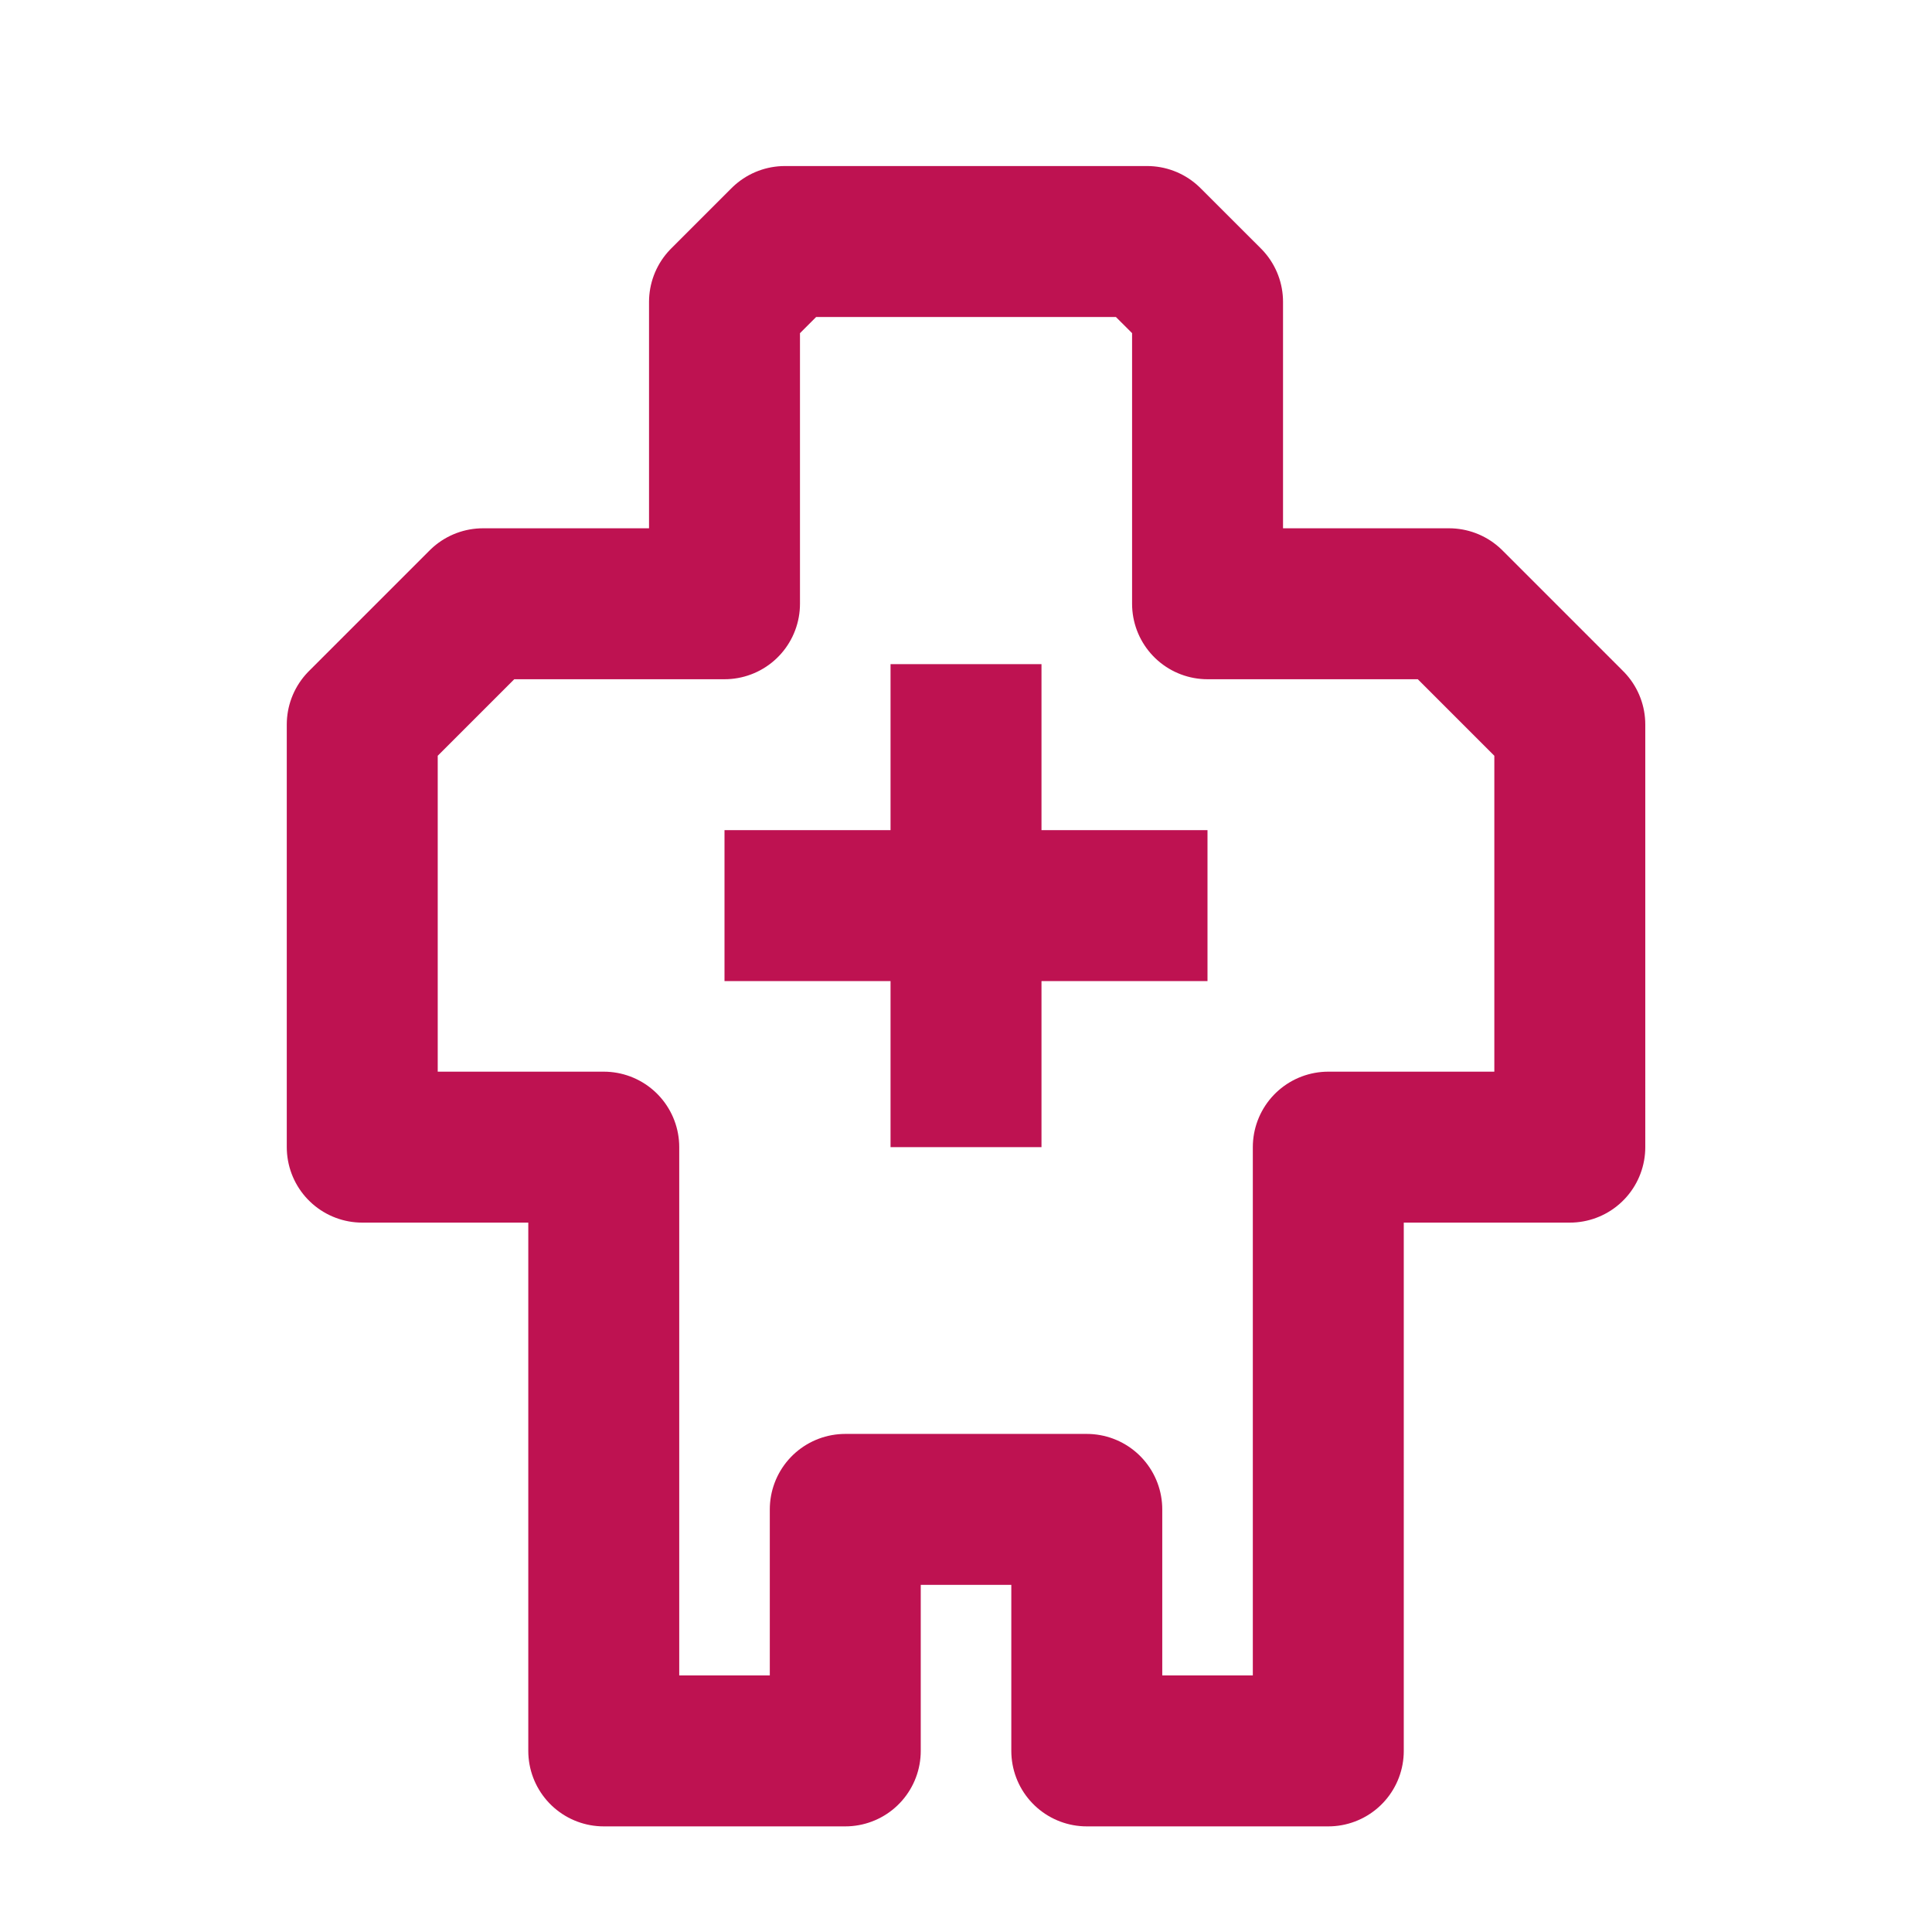 <?xml version="1.0" encoding="UTF-8" standalone="no"?>
<!-- Created with Inkscape (http://www.inkscape.org/) -->

<svg
   width="256"
   height="256"
   viewBox="0 0 67.733 67.733"
   version="1.1"
   id="svg1"
   inkscape:version="1.3.2 (091e20ef0f, 2023-11-25, custom)"
   sodipodi:docname="gauge_suit.svg"
   xml:space="preserve"
   inkscape:export-filename="../../assets/sprites/gauge_suit.png"
   inkscape:export-xdpi="96"
   inkscape:export-ydpi="96"
   xmlns:inkscape="http://www.inkscape.org/namespaces/inkscape"
   xmlns:sodipodi="http://sodipodi.sourceforge.net/DTD/sodipodi-0.dtd"
   xmlns="http://www.w3.org/2000/svg"
   xmlns:svg="http://www.w3.org/2000/svg"><sodipodi:namedview
     id="namedview1"
     pagecolor="#000000"
     bordercolor="#252525"
     borderopacity="1"
     inkscape:showpageshadow="0"
     inkscape:pageopacity="0"
     inkscape:pagecheckerboard="0"
     inkscape:deskcolor="#000000"
     inkscape:document-units="px"
     inkscape:zoom="0.6374053"
     inkscape:cx="76.089734"
     inkscape:cy="-262.78413"
     inkscape:window-width="2880"
     inkscape:window-height="1581"
     inkscape:window-x="0"
     inkscape:window-y="184"
     inkscape:window-maximized="1"
     inkscape:current-layer="layer1"
     showgrid="true"
     inkscape:export-bgcolor="#00000000"><inkscape:grid
       id="grid1"
       units="px"
       originx="0"
       originy="0"
       spacingx="0.265"
       spacingy="0.265"
       empcolor="#0099e5"
       empopacity="0.302"
       color="#0099e5"
       opacity="0.149"
       empspacing="8"
       dotted="false"
       gridanglex="30"
       gridanglez="30"
       visible="true" /></sodipodi:namedview><defs
     id="defs1"><filter
       style="color-interpolation-filters:sRGB"
       id="filter1"
       inkscape:label="bloom"
       x="-0.187"
       y="-0.301"
       width="1.383"
       height="1.602"><feConvolveMatrix
         order="1 1"
         kernelMatrix="1 "
         id="feConvolveMatrix1"
         result="result1"
         bias="0.3"
         preserveAlpha="true"
         edgeMode="none"
         divisor="0" /><feGaussianBlur
         stdDeviation="3"
         id="feGaussianBlur1"
         in="SourceGraphic" /><feComposite
         id="feComposite1"
         operator="arithmetic"
         k1="1"
         k2="1.5"
         k3="1"
         k4="0"
         in2="result1" /></filter></defs><g
     inkscape:label="Layer 1"
     inkscape:groupmode="layer"
     id="layer1"><path
       style="font-variation-settings:'wght' 400;fill:none;stroke:#be1251;stroke-width:5.292;stroke-linejoin:round;stroke-dasharray:none"
       d="m 40.217,8.467 h -12.7 l -2.117,2.117 v 10.583 l -8.467,0 -4.233,4.233 v 14.817 h 8.467 v 21.167 h 8.467 V 52.917 h 8.467 v 8.467 h 8.467 V 40.217 h 8.467 V 25.4 l -4.233,-4.233 -8.467,0 V 10.583 Z"
       id="path1"
       sodipodi:nodetypes="ccccccccccccccccccccc" /><path
       style="font-variation-settings:'wght' 400;fill:none;stroke:#be1251;stroke-width:5.292;stroke-linejoin:round;stroke-dasharray:none"
       d="M 33.867,23.283 V 40.217"
       id="path2"
       sodipodi:nodetypes="cc" /><path
       style="font-variation-settings:'wght' 400;fill:none;stroke:#be1251;stroke-width:5.292;stroke-linejoin:round;stroke-dasharray:none"
       d="M 25.4,31.75 H 42.333"
       id="path3"
       sodipodi:nodetypes="cc" /></g></svg>
